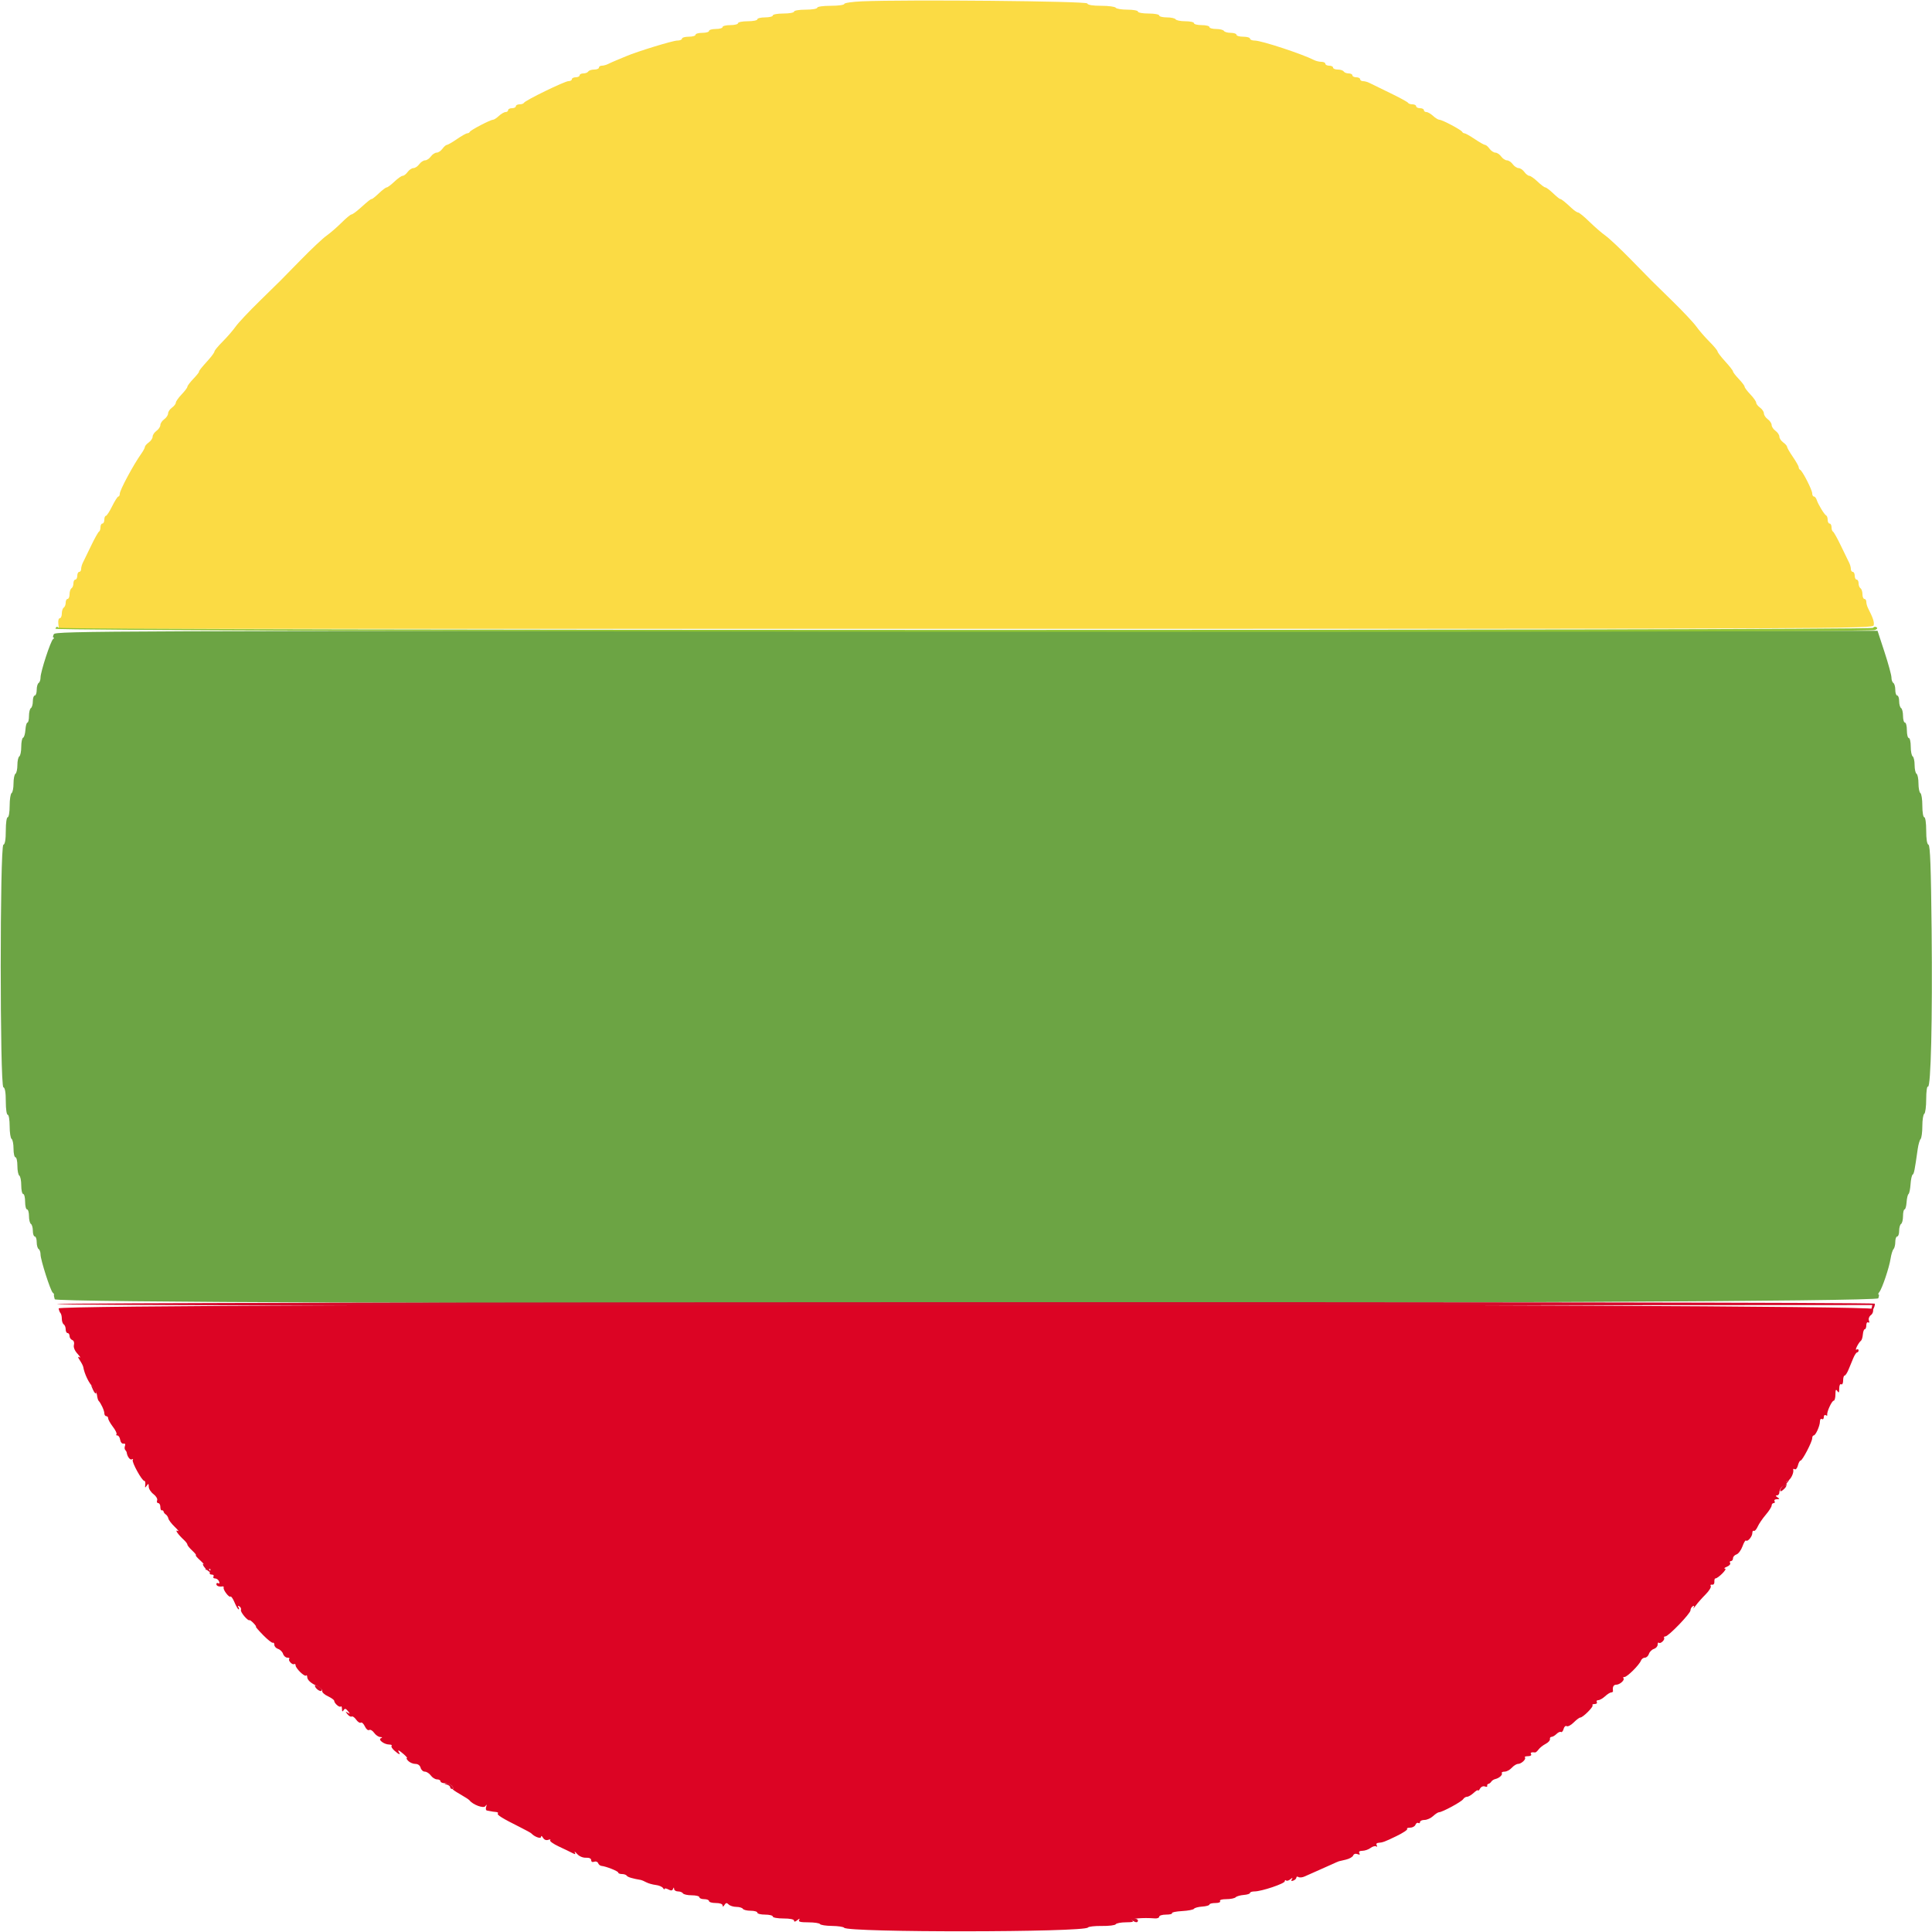 <svg id="svg" version="1.1" xmlns="http://www.w3.org/2000/svg" xmlns:xlink="http://www.w3.org/1999/xlink" width="400" height="400" viewBox="0, 0, 400,400"><g id="svgg"><path id="path0" d="M11.146 131.300 C 10.940 131.685,10.913 132.003,11.086 132.006 C 11.259 132.009,11.219 132.144,10.998 132.306 C 10.486 132.680,8.384 139.111,8.393 140.276 C 8.397 140.758,8.220 141.264,8.000 141.400 C 7.780 141.536,7.600 142.177,7.600 142.824 C 7.600 143.471,7.420 144.000,7.200 144.000 C 6.980 144.000,6.800 144.529,6.800 145.176 C 6.800 145.823,6.620 146.464,6.400 146.600 C 6.180 146.736,6.000 147.467,6.000 148.224 C 6.000 148.981,5.857 149.600,5.682 149.600 C 5.507 149.600,5.319 150.275,5.264 151.100 C 5.210 151.925,4.993 152.660,4.782 152.733 C 4.572 152.807,4.400 153.651,4.400 154.610 C 4.400 155.568,4.220 156.464,4.000 156.600 C 3.780 156.736,3.600 157.546,3.600 158.400 C 3.600 159.254,3.420 160.064,3.200 160.200 C 2.980 160.336,2.800 161.236,2.800 162.200 C 2.800 163.164,2.620 164.064,2.400 164.200 C 2.180 164.336,2.000 165.517,2.000 166.824 C 2.000 168.141,1.822 169.200,1.600 169.200 C 1.372 169.200,1.200 170.389,1.200 171.967 C 1.200 173.824,1.036 174.788,0.700 174.900 C -0.032 175.144,-0.032 224.856,0.700 225.100 C 1.036 225.212,1.200 226.176,1.200 228.033 C 1.200 229.611,1.372 230.800,1.600 230.800 C 1.822 230.800,2.000 231.859,2.000 233.176 C 2.000 234.483,2.180 235.664,2.400 235.800 C 2.620 235.936,2.800 236.847,2.800 237.824 C 2.800 238.801,2.980 239.600,3.200 239.600 C 3.420 239.600,3.600 240.399,3.600 241.376 C 3.600 242.353,3.780 243.264,4.000 243.400 C 4.220 243.536,4.400 244.447,4.400 245.424 C 4.400 246.401,4.580 247.200,4.800 247.200 C 5.020 247.200,5.200 247.920,5.200 248.800 C 5.200 249.680,5.380 250.400,5.600 250.400 C 5.820 250.400,6.000 251.019,6.000 251.776 C 6.000 252.533,6.180 253.264,6.400 253.400 C 6.620 253.536,6.800 254.177,6.800 254.824 C 6.800 255.471,6.980 256.000,7.200 256.000 C 7.420 256.000,7.600 256.529,7.600 257.176 C 7.600 257.823,7.780 258.464,8.000 258.600 C 8.220 258.736,8.397 259.242,8.393 259.724 C 8.385 260.805,10.469 267.308,10.932 267.645 C 11.117 267.779,11.227 267.959,11.175 268.045 C 11.124 268.130,11.197 268.560,11.337 269.000 C 11.738 270.266,388.409 270.068,388.878 268.801 C 389.041 268.360,389.068 268.000,388.938 268.000 C 388.808 268.000,388.881 267.775,389.100 267.500 C 389.686 266.765,391.139 262.448,391.422 260.600 C 391.557 259.720,391.832 258.829,392.034 258.620 C 392.235 258.411,392.400 257.736,392.400 257.120 C 392.400 256.504,392.580 256.000,392.800 256.000 C 393.020 256.000,393.200 255.471,393.200 254.824 C 393.200 254.177,393.380 253.536,393.600 253.400 C 393.820 253.264,394.000 252.533,394.000 251.776 C 394.000 251.019,394.143 250.400,394.318 250.400 C 394.493 250.400,394.682 249.730,394.737 248.912 C 394.792 248.094,394.972 247.329,395.138 247.212 C 395.304 247.095,395.492 246.190,395.557 245.200 C 395.622 244.210,395.817 243.310,395.989 243.200 C 396.281 243.014,396.403 242.398,397.041 237.900 C 397.174 236.965,397.444 236.029,397.641 235.820 C 397.838 235.611,398.000 234.407,398.000 233.144 C 398.000 231.881,398.180 230.736,398.400 230.600 C 398.620 230.464,398.800 229.093,398.800 227.553 C 398.800 226.013,398.961 224.852,399.157 224.973 C 399.771 225.353,400.111 211.002,399.924 192.646 C 399.791 179.609,399.622 175.007,399.272 174.891 C 398.970 174.790,398.800 173.738,398.800 171.967 C 398.800 170.389,398.628 169.200,398.400 169.200 C 398.178 169.200,398.000 168.141,398.000 166.824 C 398.000 165.517,397.820 164.336,397.600 164.200 C 397.380 164.064,397.200 163.164,397.200 162.200 C 397.200 161.236,397.020 160.336,396.800 160.200 C 396.580 160.064,396.400 159.254,396.400 158.400 C 396.400 157.546,396.220 156.736,396.000 156.600 C 395.780 156.464,395.600 155.553,395.600 154.576 C 395.600 153.599,395.420 152.800,395.200 152.800 C 394.980 152.800,394.800 152.080,394.800 151.200 C 394.800 150.320,394.620 149.600,394.400 149.600 C 394.180 149.600,394.000 148.981,394.000 148.224 C 394.000 147.467,393.820 146.736,393.600 146.600 C 393.380 146.464,393.200 145.823,393.200 145.176 C 393.200 144.529,393.020 144.000,392.800 144.000 C 392.580 144.000,392.400 143.471,392.400 142.824 C 392.400 142.177,392.220 141.536,392.000 141.400 C 391.780 141.264,391.602 140.758,391.605 140.276 C 391.608 139.794,390.962 137.420,390.169 135.000 L 388.727 130.600 200.124 130.600 C 20.912 130.600,11.502 130.635,11.146 131.300 " stroke="none" fill="#6ca444" fill-rule="evenodd"></path><path id="path1" d="M178.500 0.274 C 176.465 0.360,174.800 0.603,174.800 0.815 C 174.800 1.027,173.540 1.200,172.000 1.200 C 170.400 1.200,169.200 1.371,169.200 1.600 C 169.200 1.822,168.133 2.000,166.800 2.000 C 165.467 2.000,164.400 2.178,164.400 2.400 C 164.400 2.620,163.410 2.800,162.200 2.800 C 160.990 2.800,160.000 2.980,160.000 3.200 C 160.000 3.420,159.280 3.600,158.400 3.600 C 157.520 3.600,156.800 3.780,156.800 4.000 C 156.800 4.220,155.900 4.400,154.800 4.400 C 153.700 4.400,152.800 4.580,152.800 4.800 C 152.800 5.020,152.080 5.200,151.200 5.200 C 150.320 5.200,149.600 5.380,149.600 5.600 C 149.600 5.820,148.970 6.000,148.200 6.000 C 147.430 6.000,146.800 6.180,146.800 6.400 C 146.800 6.620,146.170 6.800,145.400 6.800 C 144.630 6.800,144.000 6.980,144.000 7.200 C 144.000 7.420,143.370 7.600,142.600 7.600 C 141.830 7.600,141.200 7.780,141.200 8.000 C 141.200 8.220,140.753 8.400,140.206 8.400 C 139.312 8.400,131.953 10.652,129.700 11.615 C 129.205 11.827,128.305 12.201,127.700 12.447 C 127.095 12.692,126.287 13.052,125.905 13.247 C 125.523 13.441,124.938 13.600,124.605 13.600 C 124.272 13.600,124.000 13.780,124.000 14.000 C 124.000 14.220,123.561 14.400,123.024 14.400 C 122.487 14.400,121.936 14.580,121.800 14.800 C 121.664 15.020,121.203 15.200,120.776 15.200 C 120.349 15.200,120.000 15.380,120.000 15.600 C 120.000 15.820,119.640 16.000,119.200 16.000 C 118.760 16.000,118.400 16.180,118.400 16.400 C 118.400 16.620,118.085 16.799,117.700 16.797 C 116.924 16.794,108.678 20.811,108.467 21.295 C 108.393 21.463,107.988 21.600,107.567 21.600 C 107.145 21.600,106.800 21.780,106.800 22.000 C 106.800 22.220,106.440 22.400,106.000 22.400 C 105.560 22.400,105.200 22.580,105.200 22.800 C 105.200 23.020,104.964 23.200,104.675 23.200 C 104.387 23.200,103.764 23.560,103.292 24.000 C 102.820 24.440,102.263 24.800,102.054 24.800 C 101.514 24.800,97.427 26.931,97.267 27.296 C 97.193 27.463,96.956 27.600,96.739 27.600 C 96.522 27.600,95.559 28.140,94.600 28.800 C 93.641 29.460,92.703 30.000,92.516 30.000 C 92.329 30.000,91.917 30.360,91.600 30.800 C 91.283 31.240,90.743 31.600,90.400 31.600 C 90.057 31.600,89.517 31.960,89.200 32.400 C 88.883 32.840,88.343 33.200,88.000 33.200 C 87.657 33.200,87.117 33.560,86.800 34.000 C 86.483 34.440,85.943 34.800,85.600 34.800 C 85.257 34.800,84.717 35.160,84.400 35.600 C 84.083 36.040,83.620 36.400,83.371 36.400 C 83.122 36.400,82.354 36.940,81.663 37.600 C 80.972 38.260,80.252 38.800,80.063 38.800 C 79.874 38.800,79.154 39.340,78.463 40.000 C 77.772 40.660,77.108 41.200,76.987 41.200 C 76.736 41.200,76.350 41.505,74.458 43.199 C 73.719 43.859,72.959 44.400,72.768 44.400 C 72.577 44.400,71.651 45.167,70.711 46.105 C 69.770 47.043,68.370 48.255,67.600 48.799 C 66.830 49.342,64.439 51.590,62.287 53.793 C 57.582 58.611,58.611 57.582,53.793 62.287 C 51.590 64.439,49.342 66.830,48.799 67.600 C 48.255 68.370,47.043 69.770,46.105 70.711 C 45.167 71.651,44.400 72.577,44.400 72.768 C 44.400 72.959,43.859 73.719,43.199 74.458 C 41.505 76.350,41.200 76.736,41.200 76.987 C 41.200 77.108,40.660 77.772,40.000 78.463 C 39.340 79.154,38.800 79.874,38.800 80.063 C 38.800 80.252,38.260 80.972,37.600 81.663 C 36.940 82.354,36.400 83.122,36.400 83.371 C 36.400 83.620,36.040 84.083,35.600 84.400 C 35.160 84.717,34.800 85.257,34.800 85.600 C 34.800 85.943,34.440 86.483,34.000 86.800 C 33.560 87.117,33.200 87.657,33.200 88.000 C 33.200 88.343,32.840 88.883,32.400 89.200 C 31.960 89.517,31.600 90.057,31.600 90.400 C 31.600 90.743,31.240 91.283,30.800 91.600 C 30.360 91.917,30.000 92.334,30.000 92.527 C 30.000 92.719,29.661 93.354,29.247 93.938 C 27.600 96.259,24.800 101.475,24.800 102.221 C 24.800 102.540,24.665 102.803,24.500 102.806 C 24.335 102.810,23.760 103.710,23.221 104.806 C 22.683 105.903,22.098 106.800,21.921 106.800 C 21.745 106.800,21.600 107.160,21.600 107.600 C 21.600 108.040,21.420 108.400,21.200 108.400 C 20.980 108.400,20.800 108.745,20.800 109.167 C 20.800 109.588,20.664 109.993,20.498 110.067 C 20.332 110.140,19.593 111.460,18.856 113.000 C 18.119 114.540,17.355 116.113,17.158 116.495 C 16.961 116.877,16.800 117.462,16.800 117.795 C 16.800 118.128,16.620 118.400,16.400 118.400 C 16.180 118.400,16.000 118.760,16.000 119.200 C 16.000 119.640,15.820 120.000,15.600 120.000 C 15.380 120.000,15.200 120.349,15.200 120.776 C 15.200 121.203,15.020 121.664,14.800 121.800 C 14.580 121.936,14.400 122.487,14.400 123.024 C 14.400 123.561,14.220 124.000,14.000 124.000 C 13.780 124.000,13.600 124.349,13.600 124.776 C 13.600 125.203,13.420 125.664,13.200 125.800 C 12.980 125.936,12.800 126.487,12.800 127.024 C 12.800 127.561,12.608 128.000,12.373 128.000 C 12.139 128.000,12.004 128.495,12.073 129.100 L 12.200 130.200 199.995 130.200 C 383.526 130.200,387.792 130.183,387.934 129.447 C 388.065 128.766,387.792 127.948,386.753 125.905 C 386.559 125.523,386.400 124.938,386.400 124.605 C 386.400 124.272,386.220 124.000,386.000 124.000 C 385.780 124.000,385.600 123.561,385.600 123.024 C 385.600 122.487,385.420 121.936,385.200 121.800 C 384.980 121.664,384.800 121.203,384.800 120.776 C 384.800 120.349,384.620 120.000,384.400 120.000 C 384.180 120.000,384.000 119.640,384.000 119.200 C 384.000 118.760,383.820 118.400,383.600 118.400 C 383.380 118.400,383.200 118.128,383.200 117.795 C 383.200 117.462,383.039 116.877,382.842 116.495 C 382.645 116.113,381.881 114.540,381.144 113.000 C 380.407 111.460,379.668 110.140,379.502 110.067 C 379.336 109.993,379.200 109.588,379.200 109.167 C 379.200 108.745,379.020 108.400,378.800 108.400 C 378.580 108.400,378.400 108.055,378.400 107.633 C 378.400 107.212,378.265 106.807,378.100 106.733 C 377.724 106.566,376.425 104.436,376.129 103.500 C 376.007 103.115,375.748 102.800,375.553 102.800 C 375.359 102.800,375.200 102.509,375.200 102.154 C 375.200 101.438,373.174 97.477,372.700 97.267 C 372.535 97.193,372.400 96.956,372.400 96.739 C 372.400 96.522,371.860 95.559,371.200 94.600 C 370.540 93.641,370.000 92.703,370.000 92.516 C 370.000 92.329,369.640 91.917,369.200 91.600 C 368.760 91.283,368.400 90.743,368.400 90.400 C 368.400 90.057,368.040 89.517,367.600 89.200 C 367.160 88.883,366.800 88.343,366.800 88.000 C 366.800 87.657,366.440 87.117,366.000 86.800 C 365.560 86.483,365.200 85.943,365.200 85.600 C 365.200 85.257,364.840 84.717,364.400 84.400 C 363.960 84.083,363.600 83.620,363.600 83.371 C 363.600 83.122,363.060 82.354,362.400 81.663 C 361.740 80.972,361.200 80.252,361.200 80.063 C 361.200 79.874,360.660 79.154,360.000 78.463 C 359.340 77.772,358.800 77.071,358.800 76.903 C 358.800 76.736,358.080 75.812,357.200 74.849 C 356.320 73.887,355.600 72.946,355.600 72.760 C 355.600 72.574,354.833 71.651,353.895 70.711 C 352.957 69.770,351.745 68.370,351.201 67.600 C 350.658 66.830,348.410 64.439,346.207 62.287 C 341.389 57.582,342.418 58.611,337.713 53.793 C 335.561 51.590,333.172 49.342,332.405 48.799 C 331.638 48.255,330.135 46.953,329.065 45.905 C 327.995 44.857,326.949 44.000,326.741 44.000 C 326.534 44.000,325.930 43.595,325.401 43.100 C 323.984 41.775,323.261 41.200,323.013 41.200 C 322.892 41.200,322.228 40.660,321.537 40.000 C 320.846 39.340,320.126 38.800,319.937 38.800 C 319.748 38.800,319.028 38.260,318.337 37.600 C 317.646 36.940,316.878 36.400,316.629 36.400 C 316.380 36.400,315.917 36.040,315.600 35.600 C 315.283 35.160,314.743 34.800,314.400 34.800 C 314.057 34.800,313.517 34.440,313.200 34.000 C 312.883 33.560,312.343 33.200,312.000 33.200 C 311.657 33.200,311.117 32.840,310.800 32.400 C 310.483 31.960,309.943 31.600,309.600 31.600 C 309.257 31.600,308.717 31.240,308.400 30.800 C 308.083 30.360,307.664 30.000,307.470 30.000 C 307.275 30.000,306.316 29.460,305.338 28.800 C 304.360 28.140,303.404 27.600,303.213 27.600 C 303.023 27.600,302.807 27.465,302.733 27.300 C 302.553 26.895,298.611 24.800,298.029 24.800 C 297.775 24.800,297.180 24.440,296.708 24.000 C 296.236 23.560,295.613 23.200,295.325 23.200 C 295.036 23.200,294.800 23.020,294.800 22.800 C 294.800 22.580,294.440 22.400,294.000 22.400 C 293.560 22.400,293.200 22.220,293.200 22.000 C 293.200 21.780,292.855 21.600,292.433 21.600 C 292.012 21.600,291.607 21.463,291.533 21.296 C 291.460 21.129,289.780 20.211,287.800 19.255 C 285.820 18.300,283.887 17.357,283.505 17.159 C 283.123 16.962,282.538 16.800,282.205 16.800 C 281.872 16.800,281.600 16.620,281.600 16.400 C 281.600 16.180,281.240 16.000,280.800 16.000 C 280.360 16.000,280.000 15.820,280.000 15.600 C 280.000 15.380,279.651 15.200,279.224 15.200 C 278.797 15.200,278.336 15.020,278.200 14.800 C 278.064 14.580,277.513 14.400,276.976 14.400 C 276.439 14.400,276.000 14.220,276.000 14.000 C 276.000 13.780,275.640 13.600,275.200 13.600 C 274.760 13.600,274.400 13.420,274.400 13.200 C 274.400 12.980,274.038 12.800,273.595 12.800 C 273.152 12.800,272.477 12.641,272.095 12.447 C 269.574 11.165,261.171 8.400,259.794 8.400 C 259.247 8.400,258.800 8.220,258.800 8.000 C 258.800 7.780,258.170 7.600,257.400 7.600 C 256.630 7.600,256.000 7.420,256.000 7.200 C 256.000 6.980,255.471 6.800,254.824 6.800 C 254.177 6.800,253.536 6.620,253.400 6.400 C 253.264 6.180,252.533 6.000,251.776 6.000 C 251.019 6.000,250.400 5.820,250.400 5.600 C 250.400 5.380,249.680 5.200,248.800 5.200 C 247.920 5.200,247.200 5.020,247.200 4.800 C 247.200 4.580,246.401 4.400,245.424 4.400 C 244.447 4.400,243.536 4.220,243.400 4.000 C 243.264 3.780,242.443 3.600,241.576 3.600 C 240.709 3.600,240.000 3.420,240.000 3.200 C 240.000 2.980,239.010 2.800,237.800 2.800 C 236.590 2.800,235.600 2.620,235.600 2.400 C 235.600 2.180,234.621 2.000,233.424 2.000 C 232.227 2.000,231.136 1.820,231.000 1.600 C 230.864 1.380,229.518 1.200,228.010 1.200 C 226.213 1.200,225.211 1.032,225.105 0.714 C 224.944 0.233,187.802 -0.118,178.500 0.274 " stroke="none" fill="#fbdb44" fill-rule="evenodd"></path><path id="path2" d="M12.141 270.890 C 12.199 271.269,12.371 271.704,12.523 271.856 C 12.675 272.009,12.800 272.543,12.800 273.043 C 12.800 273.543,12.980 274.064,13.200 274.200 C 13.420 274.336,13.600 274.797,13.600 275.224 C 13.600 275.651,13.780 276.000,14.000 276.000 C 14.220 276.000,14.400 276.276,14.400 276.613 C 14.400 276.949,14.650 277.321,14.956 277.438 C 15.283 277.564,15.426 277.978,15.304 278.445 C 15.175 278.941,15.454 279.631,16.048 280.284 C 16.572 280.859,16.756 281.188,16.459 281.015 C 16.061 280.785,16.082 280.953,16.539 281.651 C 16.881 282.173,17.193 282.780,17.231 283.000 C 17.498 284.513,18.448 286.465,19.276 287.200 C 19.648 287.530,20.008 288.250,20.076 288.800 C 20.144 289.350,20.290 289.890,20.400 290.000 C 20.878 290.478,21.600 292.039,21.600 292.595 C 21.600 292.928,21.780 293.200,22.000 293.200 C 22.220 293.200,22.400 293.408,22.400 293.662 C 22.400 293.916,22.842 294.704,23.383 295.413 C 23.923 296.121,24.253 296.813,24.116 296.951 C 23.979 297.088,24.064 297.200,24.306 297.200 C 24.547 297.200,24.806 297.605,24.882 298.100 C 24.958 298.601,25.258 298.948,25.559 298.884 C 25.886 298.813,26.011 298.995,25.877 299.345 C 25.755 299.662,25.778 300.044,25.928 300.194 C 26.077 300.344,26.216 300.587,26.235 300.733 C 26.343 301.574,26.942 302.359,27.304 302.136 C 27.535 301.993,27.618 302.048,27.489 302.257 C 27.228 302.678,29.386 306.600,29.877 306.600 C 30.048 306.600,30.137 306.960,30.076 307.400 C 29.984 308.060,30.036 308.095,30.376 307.600 C 30.721 307.097,30.789 307.131,30.794 307.805 C 30.797 308.248,31.238 308.939,31.774 309.341 C 32.318 309.750,32.652 310.321,32.531 310.636 C 32.412 310.946,32.514 311.200,32.757 311.200 C 33.001 311.200,33.200 311.560,33.200 312.000 C 33.200 312.440,33.335 312.755,33.500 312.700 C 33.665 312.645,33.830 312.760,33.866 312.955 C 33.902 313.151,34.113 313.422,34.334 313.559 C 34.555 313.696,34.795 314.076,34.868 314.403 C 34.941 314.731,35.540 315.512,36.200 316.140 C 36.860 316.767,37.130 317.138,36.800 316.963 C 36.089 316.588,36.854 317.698,38.099 318.847 C 38.485 319.203,38.800 319.632,38.800 319.801 C 38.800 319.970,39.259 320.534,39.821 321.054 C 40.382 321.574,40.710 322.000,40.549 322.000 C 40.388 322.000,40.847 322.527,41.569 323.172 C 42.291 323.817,42.764 324.535,42.620 324.768 C 42.455 325.035,42.613 325.093,43.049 324.926 C 43.578 324.723,43.679 324.818,43.482 325.331 C 43.311 325.776,43.429 326.000,43.836 326.000 C 44.172 326.000,44.336 326.180,44.200 326.400 C 44.064 326.620,44.214 326.800,44.534 326.800 C 44.853 326.800,45.222 327.079,45.353 327.421 C 45.489 327.777,45.422 327.937,45.195 327.797 C 44.978 327.663,44.800 327.743,44.800 327.976 C 44.800 328.365,45.353 328.565,46.100 328.447 C 46.265 328.421,46.356 328.535,46.303 328.700 C 46.157 329.151,47.435 330.832,47.712 330.554 C 47.845 330.422,48.224 330.963,48.556 331.757 C 48.888 332.551,49.269 333.200,49.403 333.200 C 49.537 333.200,49.519 332.992,49.362 332.738 C 49.179 332.443,49.253 332.385,49.565 332.579 C 49.834 332.745,49.979 333.088,49.887 333.340 C 49.731 333.767,51.346 335.680,51.659 335.441 C 51.737 335.382,52.115 335.663,52.500 336.067 C 52.885 336.470,53.106 336.800,52.991 336.800 C 52.876 336.800,53.551 337.584,54.491 338.542 C 55.431 339.500,56.335 340.209,56.500 340.118 C 56.665 340.027,56.800 340.221,56.800 340.549 C 56.800 340.878,57.151 341.257,57.580 341.394 C 58.008 341.530,58.470 341.992,58.606 342.420 C 58.743 342.849,59.142 343.200,59.494 343.200 C 59.845 343.200,60.024 343.309,59.891 343.443 C 59.574 343.760,60.509 344.771,60.900 344.534 C 61.065 344.435,61.200 344.552,61.200 344.795 C 61.200 345.395,63.054 347.212,63.358 346.909 C 63.491 346.776,63.600 346.890,63.600 347.162 C 63.600 347.812,64.342 348.495,65.702 349.097 C 66.309 349.366,66.759 349.812,66.702 350.089 C 66.646 350.366,67.181 350.864,67.891 351.196 C 68.602 351.528,69.187 351.948,69.191 352.129 C 69.205 352.651,70.279 353.587,70.552 353.314 C 70.689 353.178,70.803 353.412,70.806 353.833 C 70.811 354.389,70.903 354.457,71.141 354.081 C 71.400 353.673,71.591 353.711,72.035 354.258 C 72.527 354.864,72.523 354.908,72.000 354.600 C 71.484 354.296,71.476 354.340,71.945 354.919 C 72.245 355.289,72.638 355.500,72.818 355.389 C 72.998 355.278,73.413 355.569,73.741 356.037 C 74.068 356.504,74.504 356.783,74.710 356.656 C 74.915 356.529,75.290 356.880,75.543 357.435 C 75.797 357.991,76.197 358.326,76.434 358.179 C 76.670 358.033,77.130 358.293,77.455 358.757 C 77.780 359.220,78.350 359.614,78.723 359.632 C 79.172 359.653,79.225 359.733,78.879 359.872 C 78.185 360.150,79.494 361.169,80.567 361.187 C 80.988 361.194,81.217 361.317,81.074 361.459 C 80.931 361.602,81.199 362.052,81.668 362.459 C 82.613 363.279,82.978 363.412,82.600 362.800 C 82.214 362.175,82.593 362.327,83.600 363.200 C 84.107 363.640,84.392 364.000,84.233 364.000 C 84.073 364.000,84.213 364.270,84.543 364.600 C 84.873 364.930,85.533 365.200,86.009 365.200 C 86.538 365.200,86.956 365.511,87.084 366.000 C 87.199 366.440,87.593 366.800,87.958 366.800 C 88.324 366.800,88.883 367.160,89.200 367.600 C 89.517 368.040,90.097 368.400,90.488 368.400 C 90.880 368.400,91.200 368.580,91.200 368.800 C 91.200 369.020,91.628 369.200,92.151 369.200 C 92.674 369.200,93.326 369.470,93.600 369.800 C 93.874 370.130,93.941 370.402,93.749 370.405 C 93.557 370.407,94.208 370.871,95.196 371.436 C 96.183 372.000,97.083 372.583,97.196 372.731 C 97.896 373.652,100.110 374.473,100.483 373.950 C 100.786 373.525,100.824 373.560,100.650 374.100 C 100.526 374.485,100.599 374.822,100.813 374.850 C 101.026 374.878,101.380 374.945,101.600 375.000 C 101.820 375.055,102.300 375.123,102.667 375.150 C 103.033 375.178,103.218 375.315,103.077 375.456 C 102.806 375.727,104.012 376.476,107.600 378.265 C 108.810 378.869,109.890 379.461,110.000 379.581 C 110.656 380.298,112.001 380.781,112.012 380.303 C 112.019 380.012,112.192 380.087,112.423 380.483 C 112.670 380.907,113.083 381.073,113.511 380.920 C 113.890 380.784,114.067 380.820,113.904 380.999 C 113.741 381.179,114.551 381.764,115.704 382.300 C 116.857 382.836,118.134 383.451,118.542 383.667 C 119.111 383.968,119.220 383.936,119.011 383.530 C 118.862 383.238,119.073 383.376,119.481 383.834 C 119.921 384.330,120.664 384.650,121.311 384.621 C 121.997 384.591,122.400 384.779,122.400 385.130 C 122.400 385.466,122.643 385.592,123.015 385.450 C 123.353 385.320,123.721 385.450,123.832 385.740 C 123.943 386.030,124.252 386.287,124.517 386.312 C 125.484 386.403,128.000 387.404,128.000 387.698 C 128.000 387.864,128.349 388.000,128.776 388.000 C 129.203 388.000,129.650 388.157,129.768 388.348 C 129.947 388.637,130.971 388.945,132.702 389.230 C 132.866 389.257,133.356 389.470,133.792 389.703 C 134.227 389.936,135.117 390.188,135.769 390.264 C 136.421 390.340,137.097 390.627,137.271 390.901 C 137.445 391.176,137.591 391.259,137.594 391.086 C 137.597 390.913,137.945 390.957,138.368 391.183 C 138.926 391.482,139.190 391.458,139.336 391.097 C 139.495 390.703,139.543 390.704,139.568 391.100 C 139.586 391.375,139.949 391.600,140.376 391.600 C 140.803 391.600,141.264 391.780,141.400 392.000 C 141.536 392.220,142.357 392.400,143.224 392.400 C 144.091 392.400,144.800 392.580,144.800 392.800 C 144.800 393.020,145.250 393.200,145.800 393.200 C 146.350 393.200,146.800 393.380,146.800 393.600 C 146.800 393.820,147.430 394.000,148.200 394.000 C 149.050 394.000,149.602 394.196,149.606 394.500 C 149.610 394.834,149.738 394.802,149.989 394.403 C 150.290 393.928,150.468 393.908,150.863 394.303 C 151.137 394.577,151.853 394.800,152.456 394.800 C 153.059 394.800,153.664 394.980,153.800 395.200 C 153.936 395.420,154.667 395.600,155.424 395.600 C 156.181 395.600,156.800 395.780,156.800 396.000 C 156.800 396.220,157.520 396.400,158.400 396.400 C 159.280 396.400,160.000 396.580,160.000 396.800 C 160.000 397.020,160.990 397.200,162.200 397.200 C 163.560 397.200,164.400 397.371,164.400 397.649 C 164.400 397.942,164.636 397.907,165.077 397.549 C 165.537 397.176,165.657 397.160,165.453 397.500 C 165.227 397.876,165.699 398.000,167.353 398.000 C 168.563 398.000,169.653 398.161,169.774 398.359 C 169.896 398.556,171.017 398.729,172.266 398.744 C 173.514 398.759,174.640 398.927,174.768 399.117 C 175.449 400.132,224.537 400.084,225.251 399.068 C 225.389 398.872,226.685 398.729,228.131 398.750 C 229.576 398.772,230.869 398.612,231.003 398.395 C 231.137 398.178,232.092 397.997,233.124 397.994 C 234.483 397.989,234.835 397.881,234.400 397.600 C 233.826 397.229,236.612 396.983,239.100 397.184 C 239.595 397.224,240.000 397.064,240.000 396.829 C 240.000 396.593,240.641 396.400,241.424 396.400 C 242.207 396.400,242.763 396.263,242.659 396.096 C 242.556 395.928,243.487 395.736,244.729 395.668 C 245.971 395.600,247.086 395.385,247.206 395.190 C 247.326 394.996,248.094 394.792,248.912 394.737 C 249.730 394.682,250.400 394.493,250.400 394.318 C 250.400 394.143,250.951 394.000,251.624 394.000 C 252.337 394.000,252.744 393.833,252.600 393.600 C 252.452 393.360,252.969 393.200,253.896 393.200 C 254.745 393.200,255.614 393.026,255.827 392.813 C 256.039 392.601,256.795 392.383,257.507 392.328 C 258.218 392.274,258.800 392.088,258.800 391.915 C 258.800 391.742,259.220 391.600,259.733 391.600 C 261.171 391.600,266.000 389.979,266.000 389.496 C 266.000 389.260,266.118 389.185,266.263 389.330 C 266.408 389.475,266.803 389.370,267.140 389.097 C 267.626 388.703,267.692 388.703,267.456 389.095 C 267.254 389.432,267.358 389.514,267.779 389.353 C 268.121 389.222,268.400 388.943,268.400 388.734 C 268.400 388.524,268.597 388.475,268.838 388.624 C 269.079 388.773,269.664 388.711,270.138 388.488 C 270.612 388.264,271.720 387.772,272.600 387.393 C 273.480 387.015,274.830 386.413,275.600 386.056 C 276.370 385.699,277.090 385.385,277.200 385.359 C 277.310 385.333,277.973 385.176,278.674 385.011 C 279.375 384.846,280.044 384.463,280.159 384.162 C 280.285 383.833,280.642 383.718,281.050 383.875 C 281.511 384.052,281.638 383.985,281.442 383.668 C 281.254 383.363,281.475 383.196,282.076 383.187 C 282.584 383.180,283.342 382.916,283.759 382.600 C 284.176 382.284,284.699 382.138,284.921 382.275 C 285.149 382.416,285.200 382.324,285.038 382.062 C 284.880 381.806,284.987 381.579,285.276 381.554 C 286.324 381.462,286.642 381.345,289.104 380.154 C 290.482 379.487,291.487 378.820,291.338 378.671 C 291.189 378.522,291.462 378.400,291.946 378.400 C 292.429 378.400,292.928 378.131,293.054 377.802 C 293.181 377.474,293.445 377.304,293.642 377.426 C 293.839 377.548,294.000 377.457,294.000 377.224 C 294.000 376.991,294.416 376.800,294.925 376.800 C 295.433 376.800,296.236 376.440,296.708 376.000 C 297.180 375.560,297.737 375.200,297.946 375.200 C 298.600 375.200,302.584 373.045,302.920 372.510 C 303.096 372.229,303.467 372.000,303.744 372.000 C 304.022 372.000,304.643 371.633,305.125 371.184 C 305.606 370.736,306.005 370.511,306.012 370.684 C 306.019 370.858,306.204 370.692,306.423 370.317 C 306.649 369.929,307.083 369.734,307.427 369.866 C 307.760 369.994,307.980 369.941,307.916 369.749 C 307.852 369.557,307.960 369.370,308.155 369.334 C 308.351 369.298,308.622 369.087,308.759 368.866 C 308.896 368.645,309.269 368.405,309.588 368.332 C 310.399 368.148,311.152 367.459,310.934 367.100 C 310.835 366.935,311.096 366.800,311.514 366.800 C 311.933 366.800,312.602 366.440,313.000 366.000 C 313.398 365.560,313.979 365.200,314.291 365.200 C 314.988 365.200,316.054 364.187,315.714 363.848 C 315.578 363.711,315.867 363.600,316.357 363.600 C 316.849 363.600,317.137 363.421,317.000 363.200 C 316.783 362.848,317.034 362.736,317.836 362.827 C 317.966 362.841,318.285 362.564,318.543 362.210 C 318.802 361.856,319.461 361.334,320.007 361.051 C 320.553 360.767,320.955 360.324,320.900 360.067 C 320.845 359.810,320.993 359.600,321.229 359.600 C 321.464 359.600,321.929 359.328,322.261 358.996 C 322.593 358.664,323.010 358.482,323.187 358.592 C 323.364 358.701,323.607 358.415,323.728 357.955 C 323.848 357.496,324.137 357.237,324.370 357.381 C 324.603 357.525,325.253 357.183,325.815 356.622 C 326.377 356.060,326.989 355.600,327.176 355.600 C 327.727 355.600,329.995 353.328,329.719 353.053 C 329.580 352.914,329.777 352.800,330.157 352.800 C 330.537 352.800,330.736 352.620,330.600 352.400 C 330.464 352.180,330.599 352.000,330.901 352.000 C 331.202 352.000,331.836 351.640,332.308 351.200 C 332.780 350.760,333.354 350.400,333.583 350.400 C 333.812 350.400,333.979 350.265,333.953 350.100 C 333.821 349.265,334.063 348.800,334.629 348.800 C 335.374 348.800,336.469 347.803,336.114 347.448 C 335.978 347.311,336.080 347.200,336.340 347.200 C 336.896 347.200,339.395 344.711,339.738 343.816 C 339.869 343.477,340.238 343.200,340.560 343.200 C 340.883 343.200,341.257 342.849,341.394 342.420 C 341.530 341.992,341.992 341.530,342.420 341.394 C 342.849 341.257,343.200 340.858,343.200 340.506 C 343.200 340.155,343.309 339.976,343.443 340.109 C 343.760 340.426,344.771 339.491,344.534 339.100 C 344.435 338.935,344.553 338.800,344.799 338.800 C 345.437 338.800,350.000 334.063,350.000 333.401 C 350.000 333.096,350.208 332.719,350.462 332.562 C 350.763 332.375,350.826 332.471,350.643 332.838 C 350.489 333.147,350.686 332.958,351.081 332.417 C 351.477 331.876,352.394 330.838,353.120 330.111 C 353.846 329.383,354.327 328.606,354.190 328.384 C 354.053 328.162,354.179 328.030,354.470 328.090 C 354.764 328.151,354.975 327.889,354.944 327.500 C 354.914 327.115,355.004 326.800,355.144 326.800 C 355.707 326.798,357.700 324.799,357.162 324.775 C 356.853 324.761,357.017 324.582,357.526 324.378 C 358.035 324.174,358.339 323.825,358.202 323.603 C 358.065 323.382,358.143 323.200,358.376 323.200 C 358.609 323.200,358.800 322.942,358.800 322.627 C 358.800 322.312,359.124 321.951,359.520 321.825 C 359.916 321.700,360.473 320.954,360.757 320.168 C 361.041 319.383,361.368 318.835,361.484 318.951 C 361.816 319.283,362.800 318.127,362.800 317.405 C 362.800 317.046,362.942 316.840,363.115 316.948 C 363.288 317.055,363.646 316.660,363.910 316.071 C 364.174 315.482,364.931 314.370,365.594 313.600 C 366.256 312.830,366.799 311.975,366.799 311.700 C 366.800 311.425,366.991 311.200,367.224 311.200 C 367.457 311.200,367.536 311.020,367.400 310.800 C 367.264 310.580,367.478 310.397,367.876 310.394 C 368.490 310.389,368.509 310.329,368.000 310.000 C 367.600 309.742,367.567 309.610,367.900 309.606 C 368.175 309.603,368.400 309.317,368.400 308.971 C 368.400 308.175,369.403 307.147,369.817 307.519 C 369.988 307.674,369.998 307.574,369.839 307.297 C 369.671 307.005,369.805 306.696,370.159 306.560 C 370.759 306.330,371.444 304.917,371.269 304.270 C 371.220 304.089,371.359 304.051,371.578 304.187 C 371.797 304.322,372.091 303.975,372.232 303.416 C 372.372 302.857,372.622 302.400,372.787 302.400 C 373.172 302.400,375.200 298.504,375.200 297.763 C 375.200 297.453,375.335 297.199,375.500 297.197 C 375.911 297.193,376.800 295.209,376.800 294.297 C 376.800 293.888,376.980 293.664,377.200 293.800 C 377.420 293.936,377.600 293.756,377.600 293.400 C 377.600 293.044,377.784 292.867,378.010 293.006 C 378.235 293.145,378.373 293.111,378.315 292.930 C 378.152 292.419,379.253 290.000,379.649 290.000 C 379.842 290.000,380.003 289.415,380.006 288.700 C 380.011 287.714,380.106 287.545,380.400 288.000 C 380.701 288.466,380.789 288.349,380.794 287.476 C 380.797 286.830,380.970 286.458,381.200 286.600 C 381.427 286.740,381.600 286.404,381.600 285.824 C 381.600 285.261,381.736 284.800,381.902 284.800 C 382.069 284.800,382.429 284.260,382.702 283.600 C 382.976 282.940,383.424 281.860,383.698 281.200 C 383.971 280.540,384.331 280.000,384.498 280.000 C 384.664 280.000,384.800 279.809,384.800 279.576 C 384.800 279.343,384.607 279.272,384.370 279.418 C 383.913 279.701,384.794 277.954,385.298 277.578 C 385.462 277.455,385.636 276.870,385.685 276.278 C 385.734 275.685,385.915 275.200,386.087 275.200 C 386.259 275.200,386.400 274.829,386.400 274.376 C 386.400 273.923,386.578 273.663,386.795 273.797 C 387.025 273.939,387.088 273.773,386.945 273.402 C 386.805 273.037,386.977 272.554,387.344 272.281 C 387.727 271.994,387.901 271.476,387.773 271.000 C 387.460 269.831,11.962 269.720,12.141 270.890 " stroke="none" fill="#dc0424" fill-rule="evenodd"></path><path id="path3" d="M11.803 269.995 C 11.642 270.255,75.901 270.358,199.598 270.295 L 387.637 270.200 387.415 271.200 L 387.193 272.200 387.762 271.205 C 388.074 270.658,388.245 270.073,388.141 269.905 C 387.849 269.433,12.095 269.523,11.803 269.995 M19.256 287.745 C 19.539 288.375,19.842 288.673,19.931 288.406 C 20.020 288.140,19.789 287.624,19.418 287.261 C 18.786 286.642,18.776 286.673,19.256 287.745 M369.243 307.437 C 368.243 308.586,368.385 309.273,369.410 308.248 C 369.766 307.891,369.932 307.600,369.780 307.600 C 369.627 307.600,369.726 307.330,370.000 307.000 C 370.863 305.961,370.188 306.350,369.243 307.437 M42.000 323.863 C 42.000 324.090,42.360 324.602,42.800 325.000 C 43.240 325.398,43.600 325.599,43.600 325.445 C 43.600 325.292,43.240 324.780,42.800 324.308 C 42.360 323.836,42.000 323.635,42.000 323.863 M65.200 349.014 C 65.200 349.544,66.360 350.388,66.586 350.023 C 66.716 349.812,66.457 349.445,66.011 349.206 C 65.565 348.967,65.200 348.881,65.200 349.014 M92.500 369.476 C 92.885 369.576,93.200 369.825,93.200 370.029 C 93.200 370.233,93.402 370.400,93.649 370.400 C 93.959 370.400,93.944 370.215,93.600 369.800 C 93.326 369.470,92.809 369.221,92.451 369.246 C 91.902 369.286,91.909 369.321,92.500 369.476 M234.400 397.600 C 235.176 398.101,235.600 398.101,235.600 397.600 C 235.600 397.380,235.195 397.203,234.700 397.206 C 233.972 397.211,233.915 397.286,234.400 397.600 " stroke="none" fill="#d40a2b" fill-rule="evenodd"></path><path id="path4" d="M11.467 130.171 C 11.207 130.848,386.449 131.118,388.173 130.442 C 388.668 130.247,388.786 130.039,388.501 129.862 C 388.256 129.711,387.942 129.770,387.804 129.993 C 387.442 130.579,12.718 130.558,12.133 129.973 C 11.831 129.671,11.636 129.728,11.467 130.171 " stroke="none" fill="#90c434" fill-rule="evenodd"></path></g></svg>
